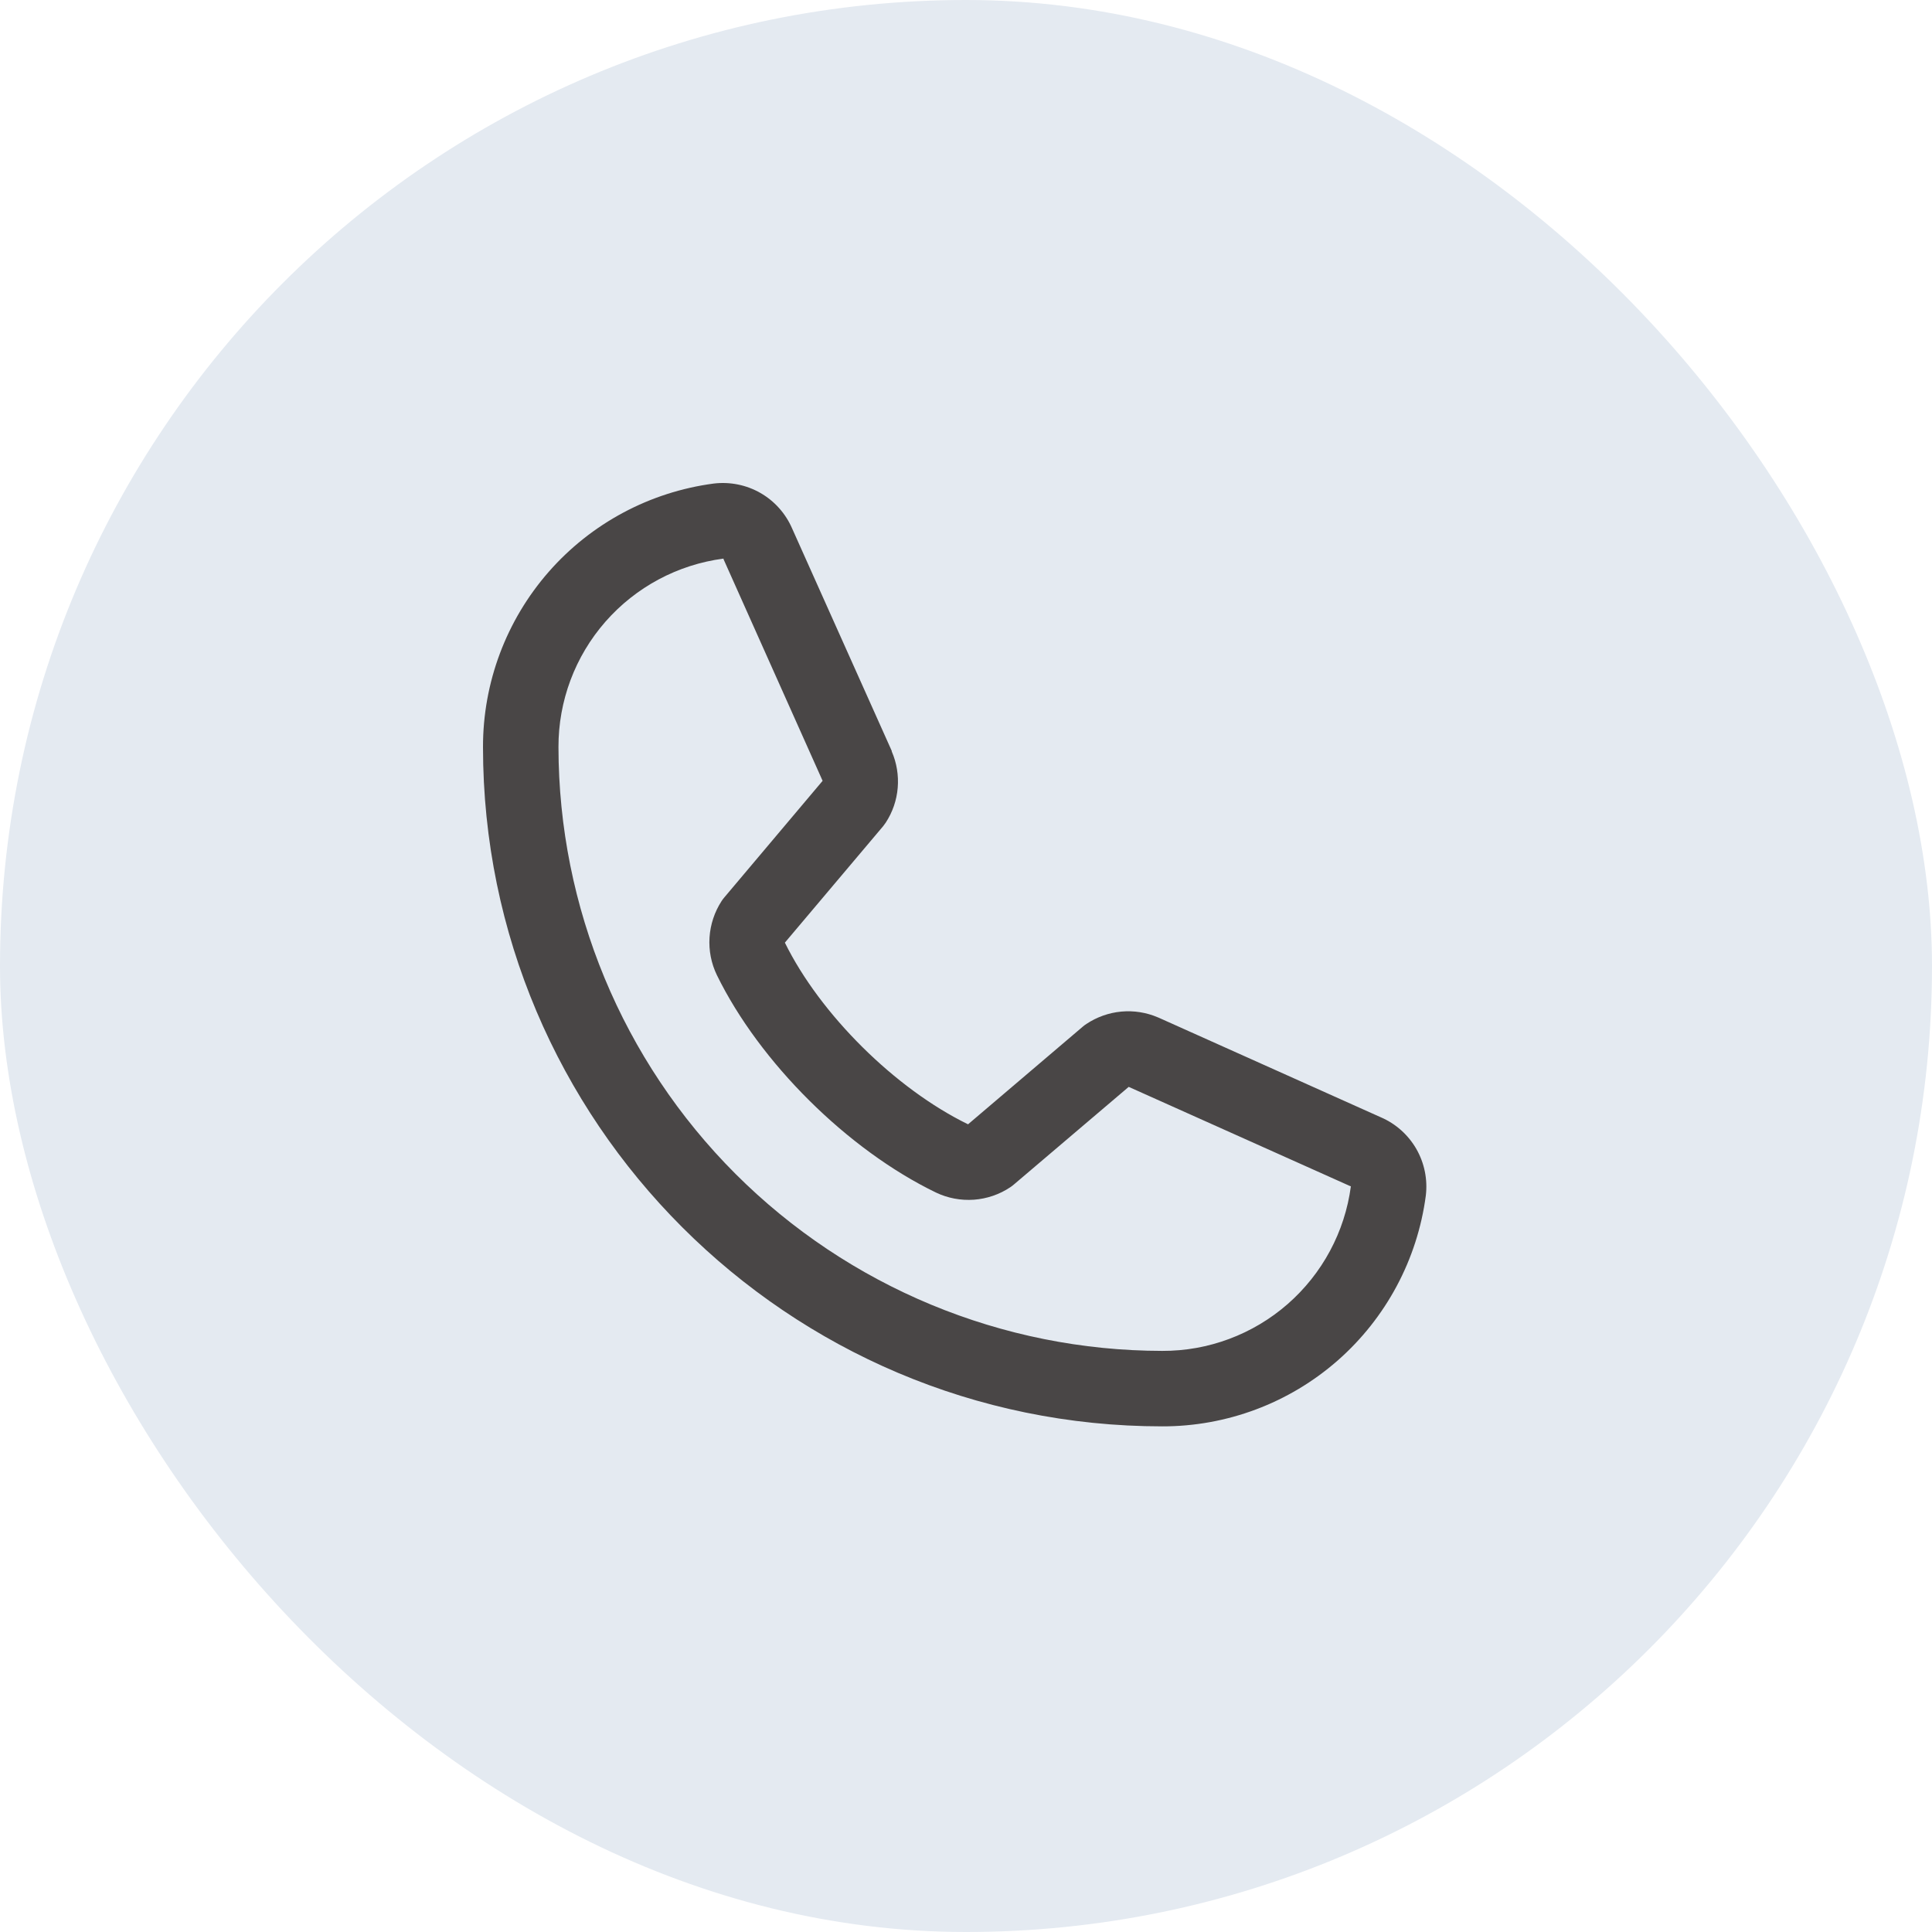 <svg width="32" height="32" viewBox="0 0 32 32" fill="none" xmlns="http://www.w3.org/2000/svg">
<rect width="32" height="32" rx="16" fill="#E4EAF1"/>
<path d="M23.616 19.803C23.476 20.862 22.956 21.833 22.153 22.537C21.35 23.24 20.318 23.627 19.25 23.625C13.047 23.625 8 18.578 8 12.375C7.998 11.307 8.385 10.275 9.088 9.472C9.792 8.668 10.763 8.149 11.822 8.009C12.09 7.977 12.361 8.031 12.595 8.165C12.829 8.299 13.013 8.506 13.12 8.753L14.77 12.437V12.446C14.852 12.635 14.886 12.842 14.869 13.048C14.852 13.254 14.784 13.452 14.671 13.625C14.657 13.646 14.642 13.665 14.627 13.685L13 15.613C13.585 16.802 14.829 18.035 16.034 18.622L17.935 17.004C17.954 16.988 17.973 16.973 17.994 16.96C18.167 16.845 18.366 16.774 18.573 16.755C18.779 16.736 18.988 16.769 19.179 16.851L19.189 16.855L22.869 18.505C23.117 18.611 23.324 18.796 23.459 19.03C23.593 19.264 23.648 19.535 23.616 19.803ZM22.375 19.647C22.375 19.647 22.369 19.647 22.366 19.647L18.695 18.002L16.792 19.62C16.774 19.636 16.754 19.65 16.734 19.664C16.555 19.784 16.347 19.855 16.131 19.871C15.915 19.886 15.699 19.846 15.504 19.753C14.041 19.046 12.582 17.598 11.874 16.151C11.78 15.957 11.738 15.742 11.752 15.527C11.766 15.312 11.835 15.104 11.952 14.924C11.966 14.903 11.98 14.883 11.997 14.864L13.625 12.933L11.984 9.262C11.984 9.258 11.984 9.255 11.984 9.252C11.227 9.351 10.531 9.723 10.028 10.297C9.524 10.872 9.248 11.611 9.25 12.375C9.253 15.026 10.307 17.568 12.182 19.443C14.057 21.317 16.599 22.372 19.25 22.375C20.014 22.378 20.752 22.102 21.327 21.6C21.902 21.097 22.275 20.404 22.375 19.647Z" fill="#494646"/>
</svg>

